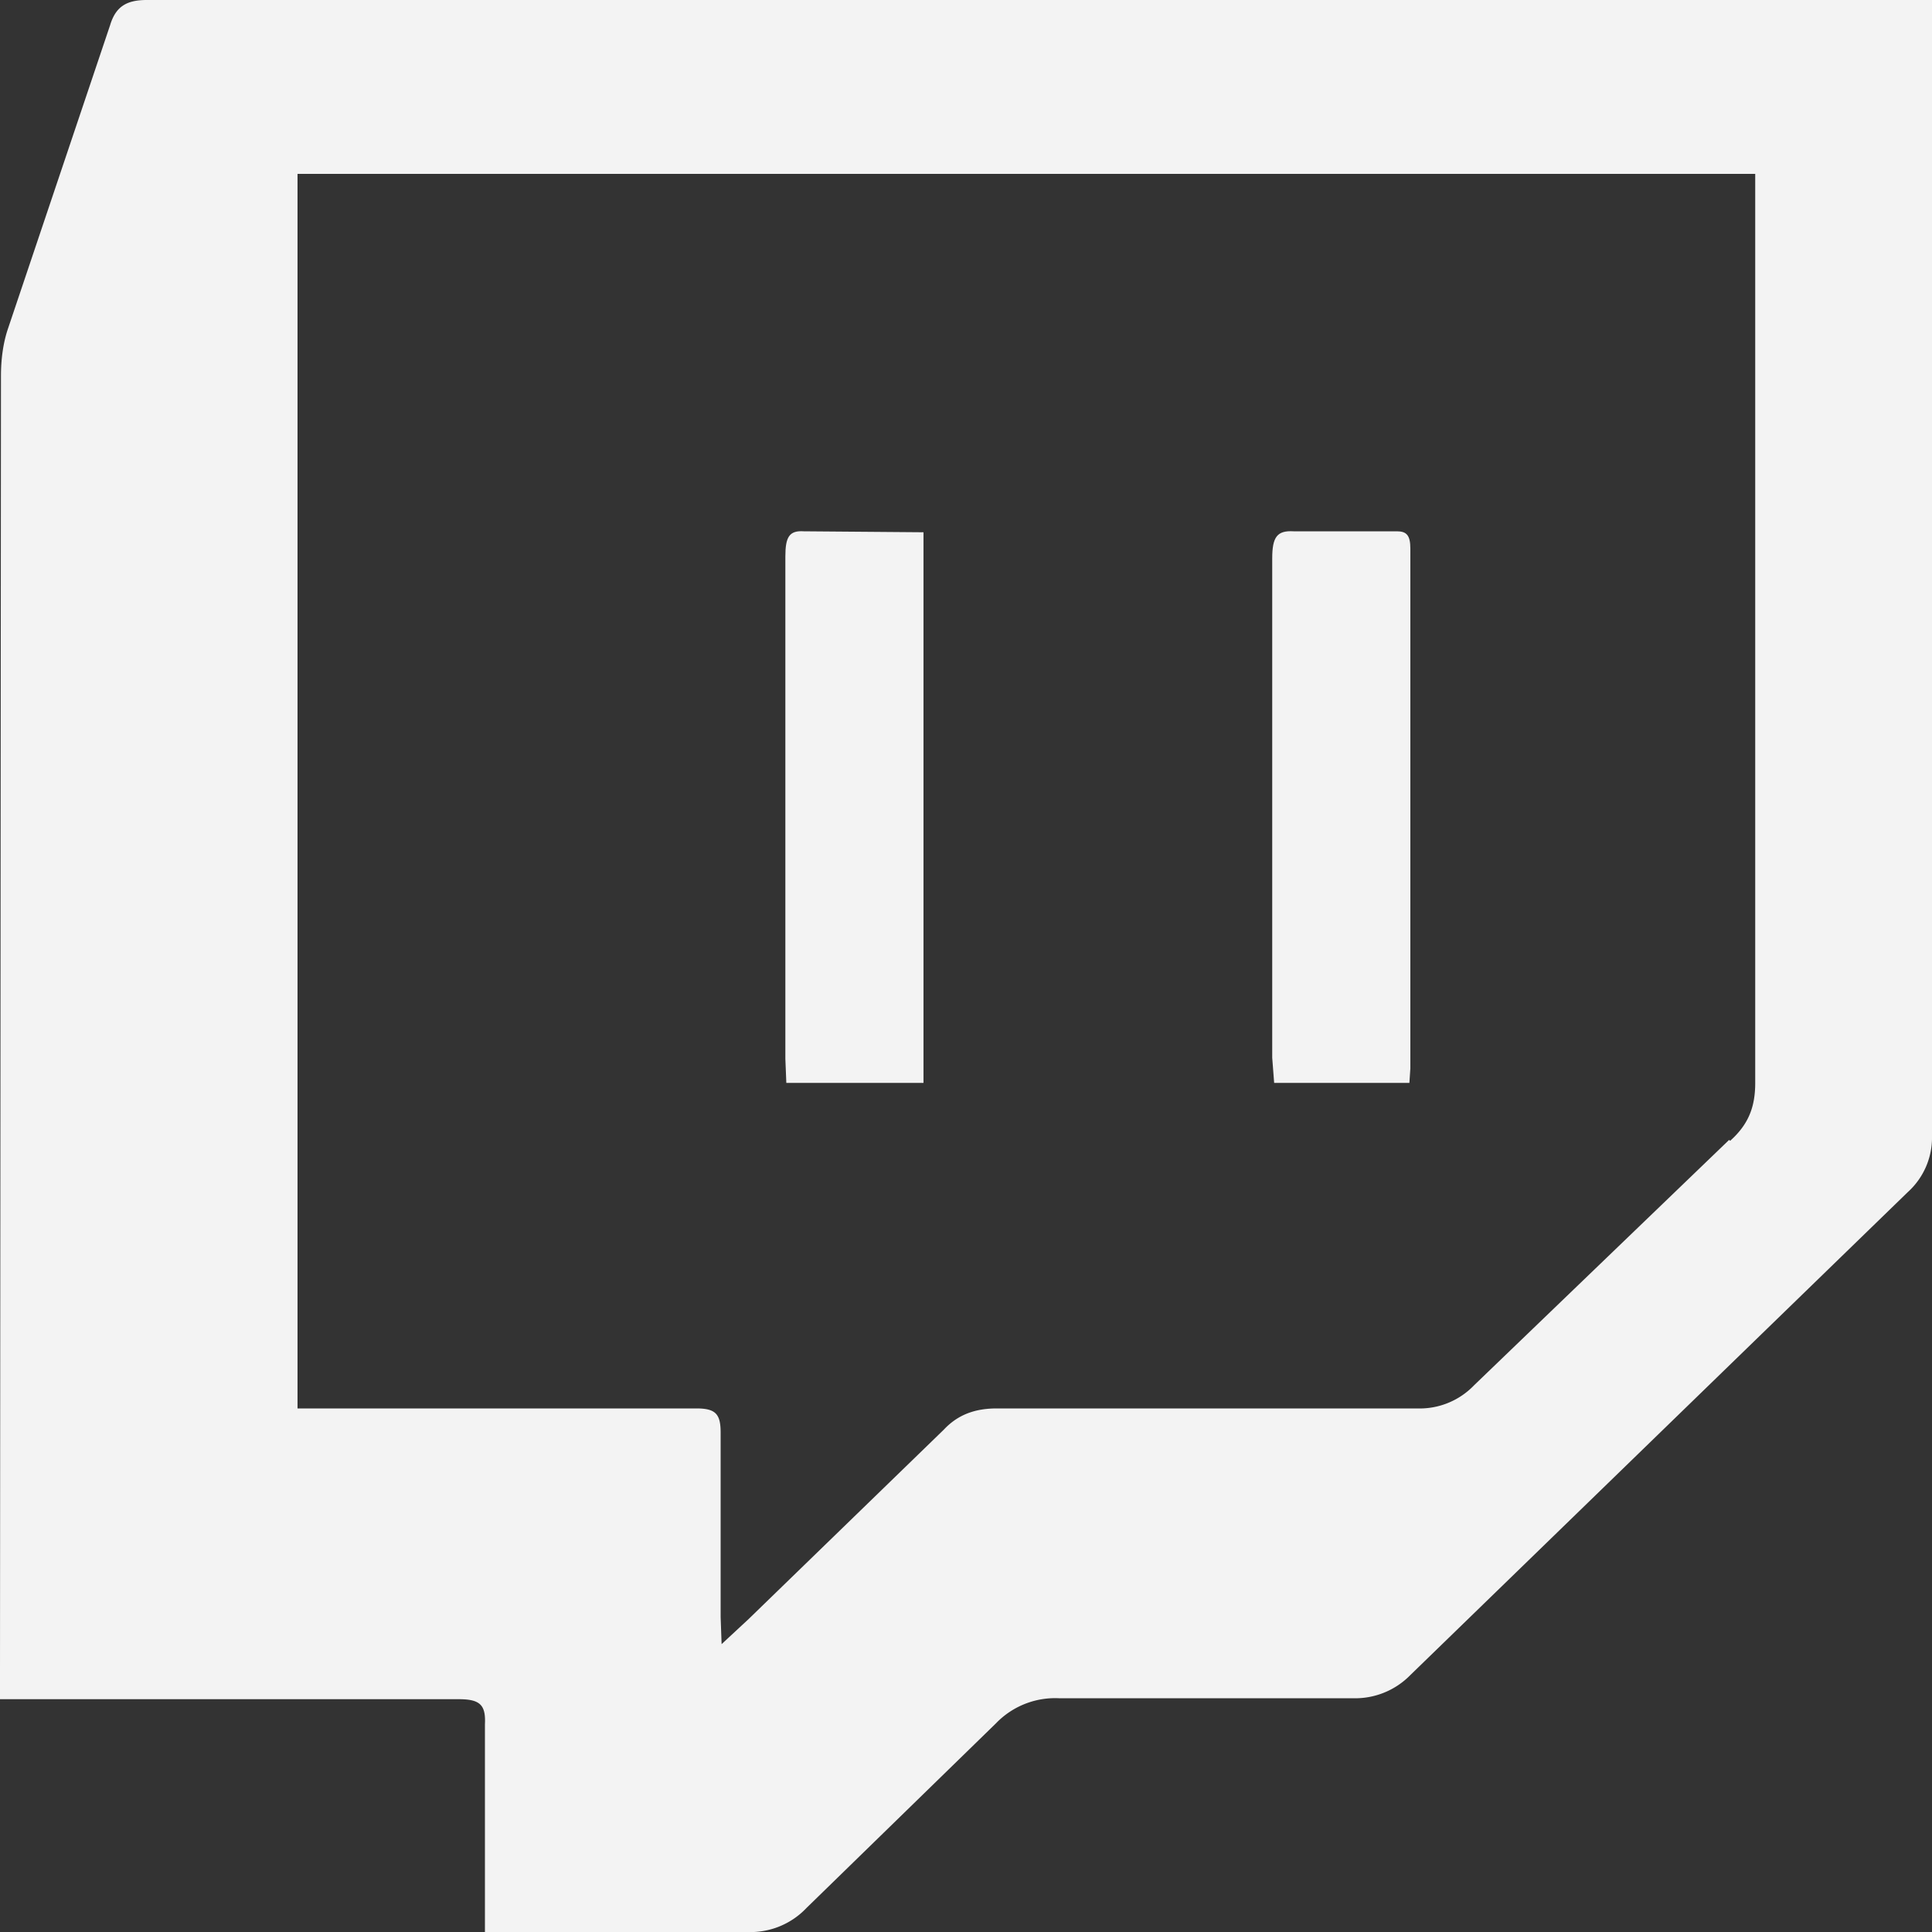 <svg xmlns="http://www.w3.org/2000/svg" width="20" height="20" fill="none">
  <rect width="100%" height="100%" fill="#333333" stroke="none"/>
  <path d="M20 .79V0H1.52c-.2 0-.32.06-.38.26L.08 3.41c-.05.15-.07.32-.07.48L0 17.29v.3h4.75c.22 0 .28.06.27.26V20h2.71a.8.8 0 0 0 .62-.25l1.96-1.91a.85.85 0 0 1 .65-.26H14a.8.8 0 0 0 .6-.24l5.15-5a.76.76 0 0 0 .25-.58V.79ZM17.9 11.8l-2.64 2.54a.78.78 0 0 1-.59.24h-4.35c-.22 0-.4.06-.55.22l-2.02 1.96-.28.26-.01-.28v-1.91c0-.19-.05-.25-.25-.25H3.08V1.8h15.09v9.41c0 .25-.07.43-.26.6Z" fill="#F3F3F3"/>
  <path d="M8.32 5.5c-.15-.01-.19.06-.19.26v5.2l.01.25h1.42v-5.7L8.32 5.5ZM14.46 5.5h-1.07c-.17-.01-.22.06-.22.28v5.17l.02.26h1.4l.01-.15V5.68c0-.14-.04-.18-.14-.18Z" fill="#F3F3F3"/>
</svg>
